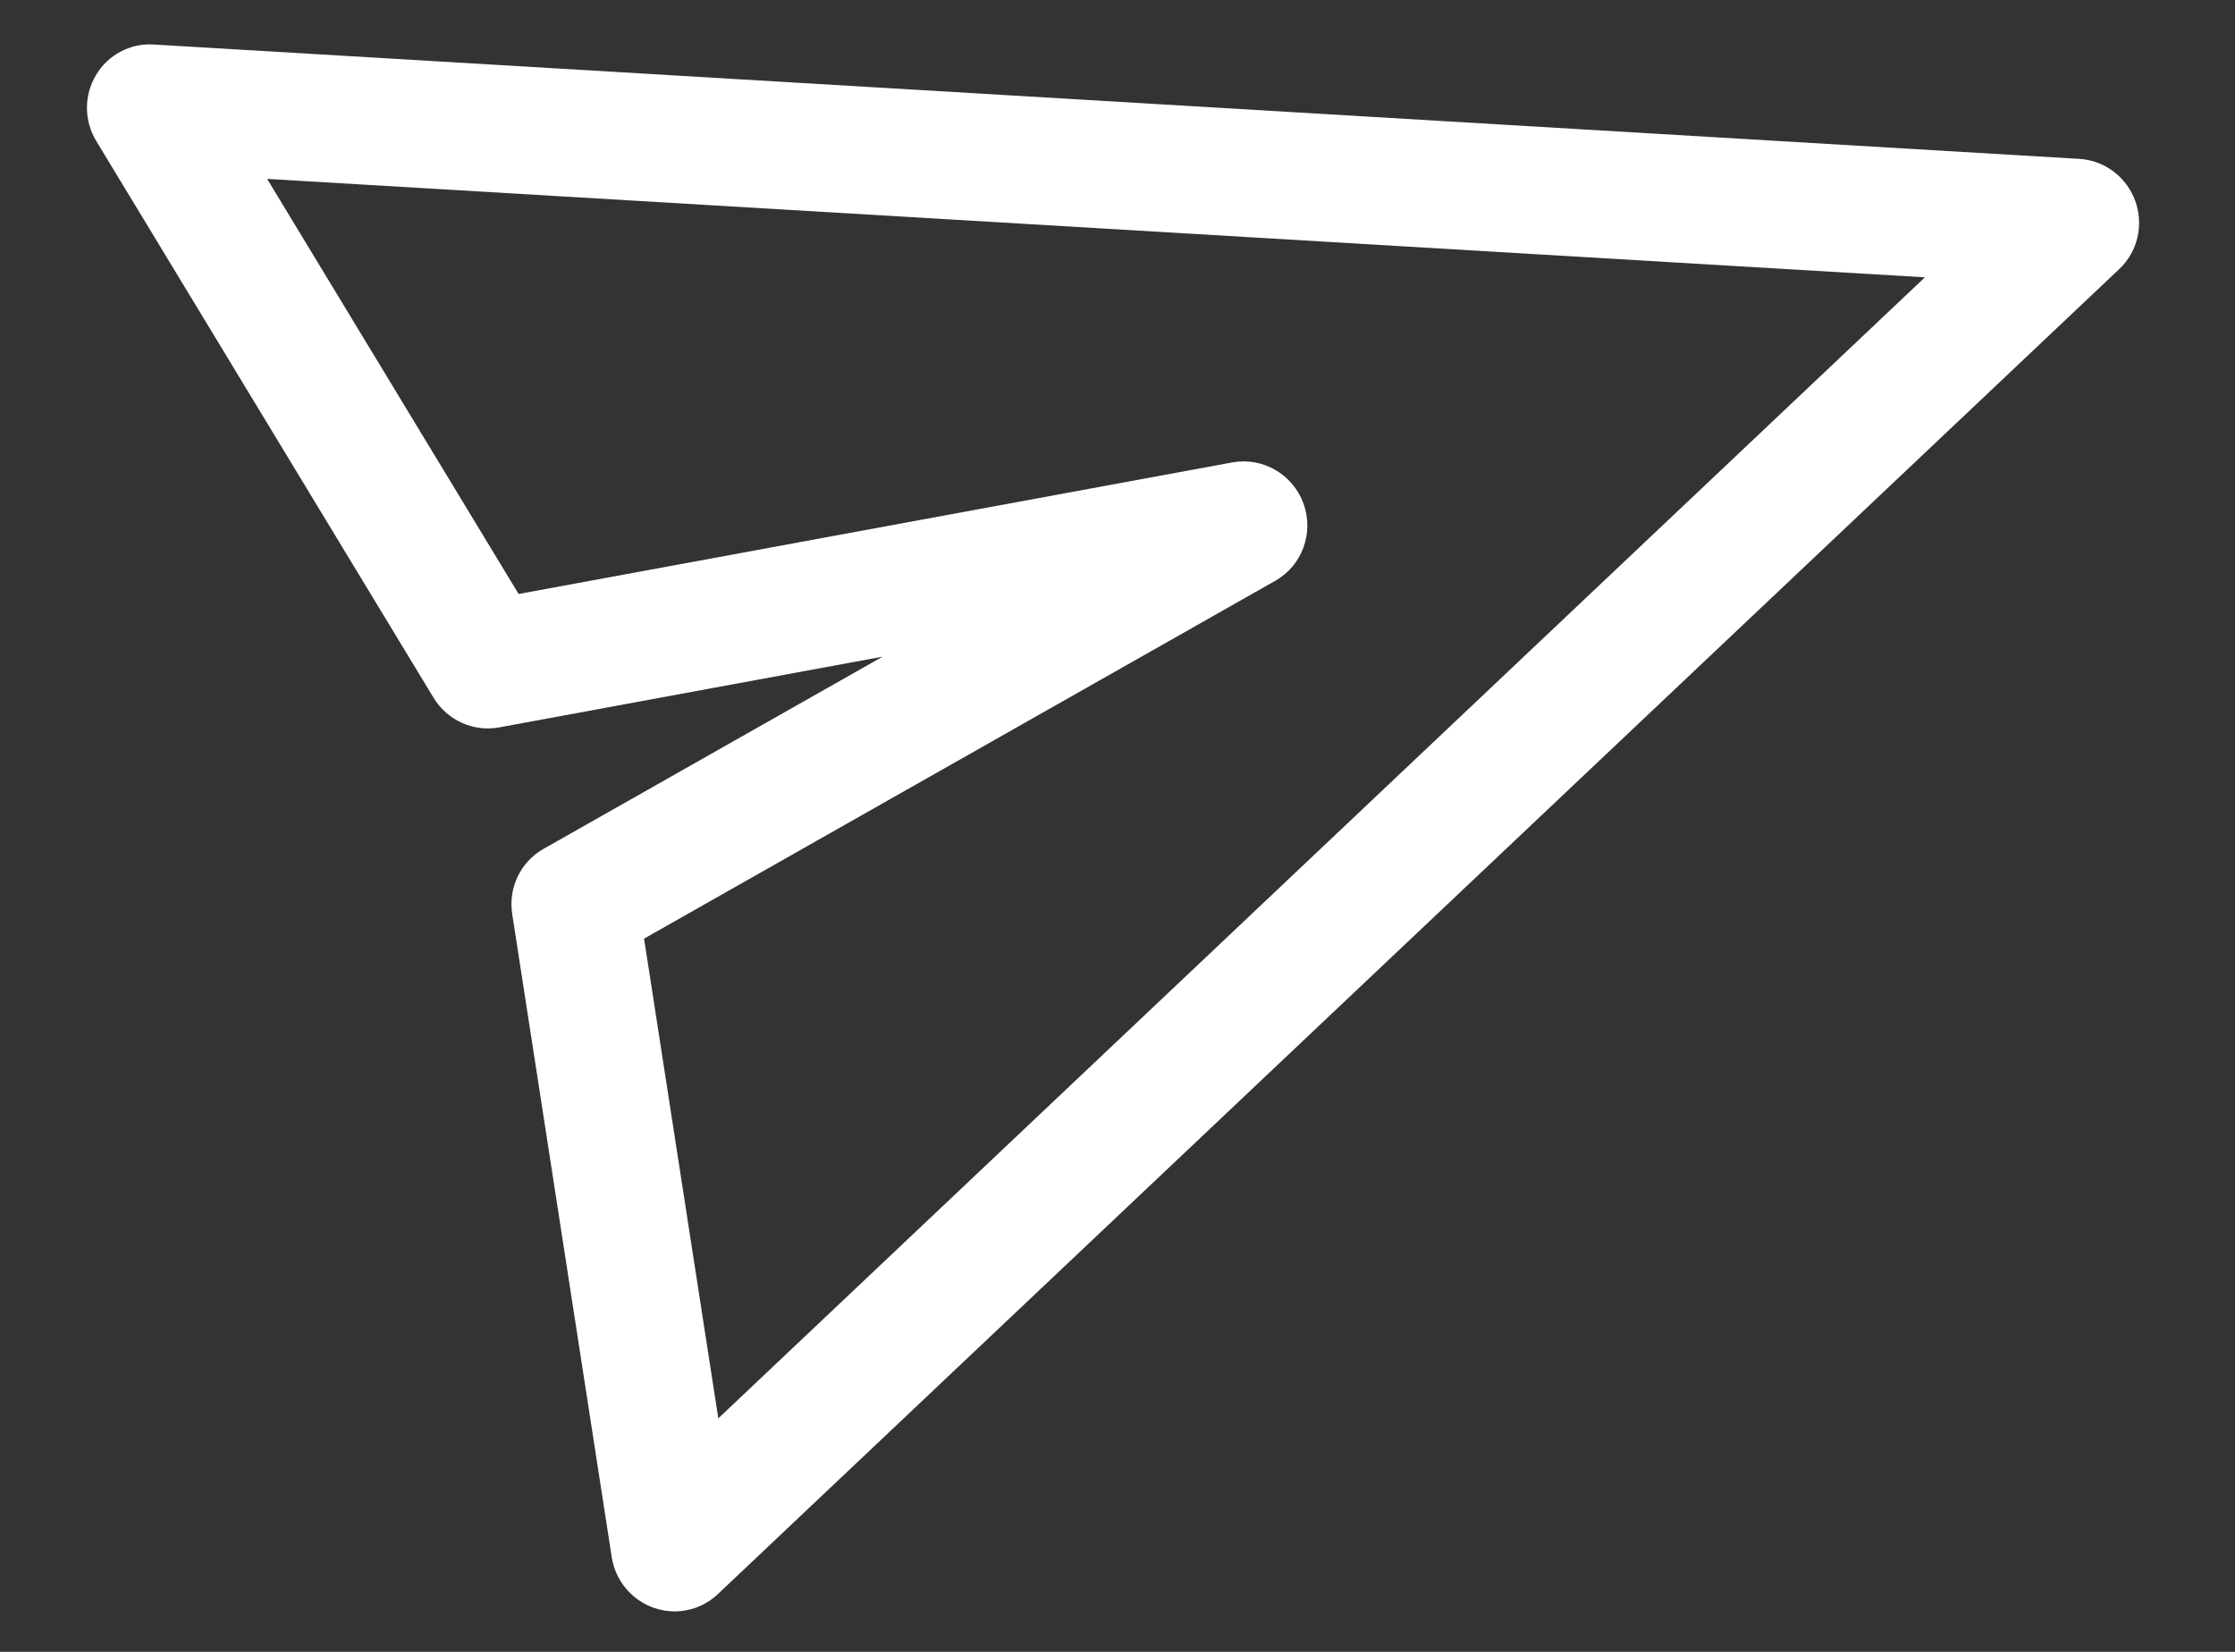 <svg width="23" height="17" viewBox="0 0 23 17" fill="none" xmlns="http://www.w3.org/2000/svg">
<rect x="0" y="0" width="23" height="17" fill="#333333" stroke="none"/>
<path d="M7.163 16.545C7.025 16.595 6.872 16.598 6.728 16.547C6.499 16.466 6.332 16.266 6.295 16.024L5.271 9.406C5.229 9.137 5.357 8.87 5.592 8.737L9.083 6.758L5.137 7.486C4.871 7.535 4.602 7.413 4.461 7.18L0.991 1.452C0.864 1.244 0.863 0.982 0.987 0.774C1.11 0.565 1.341 0.443 1.58 0.458L21.395 1.635C21.656 1.649 21.883 1.82 21.973 2.067C22.063 2.314 21.999 2.59 21.809 2.769L7.386 16.407C7.321 16.469 7.244 16.515 7.163 16.545L7.163 16.545ZM6.628 9.66L7.392 14.597L19.809 2.854L2.749 1.841L5.337 6.113L12.681 4.759C12.993 4.702 13.304 4.88 13.414 5.182C13.523 5.484 13.401 5.82 13.124 5.977L6.628 9.66Z" fill="white"/>
</svg>
